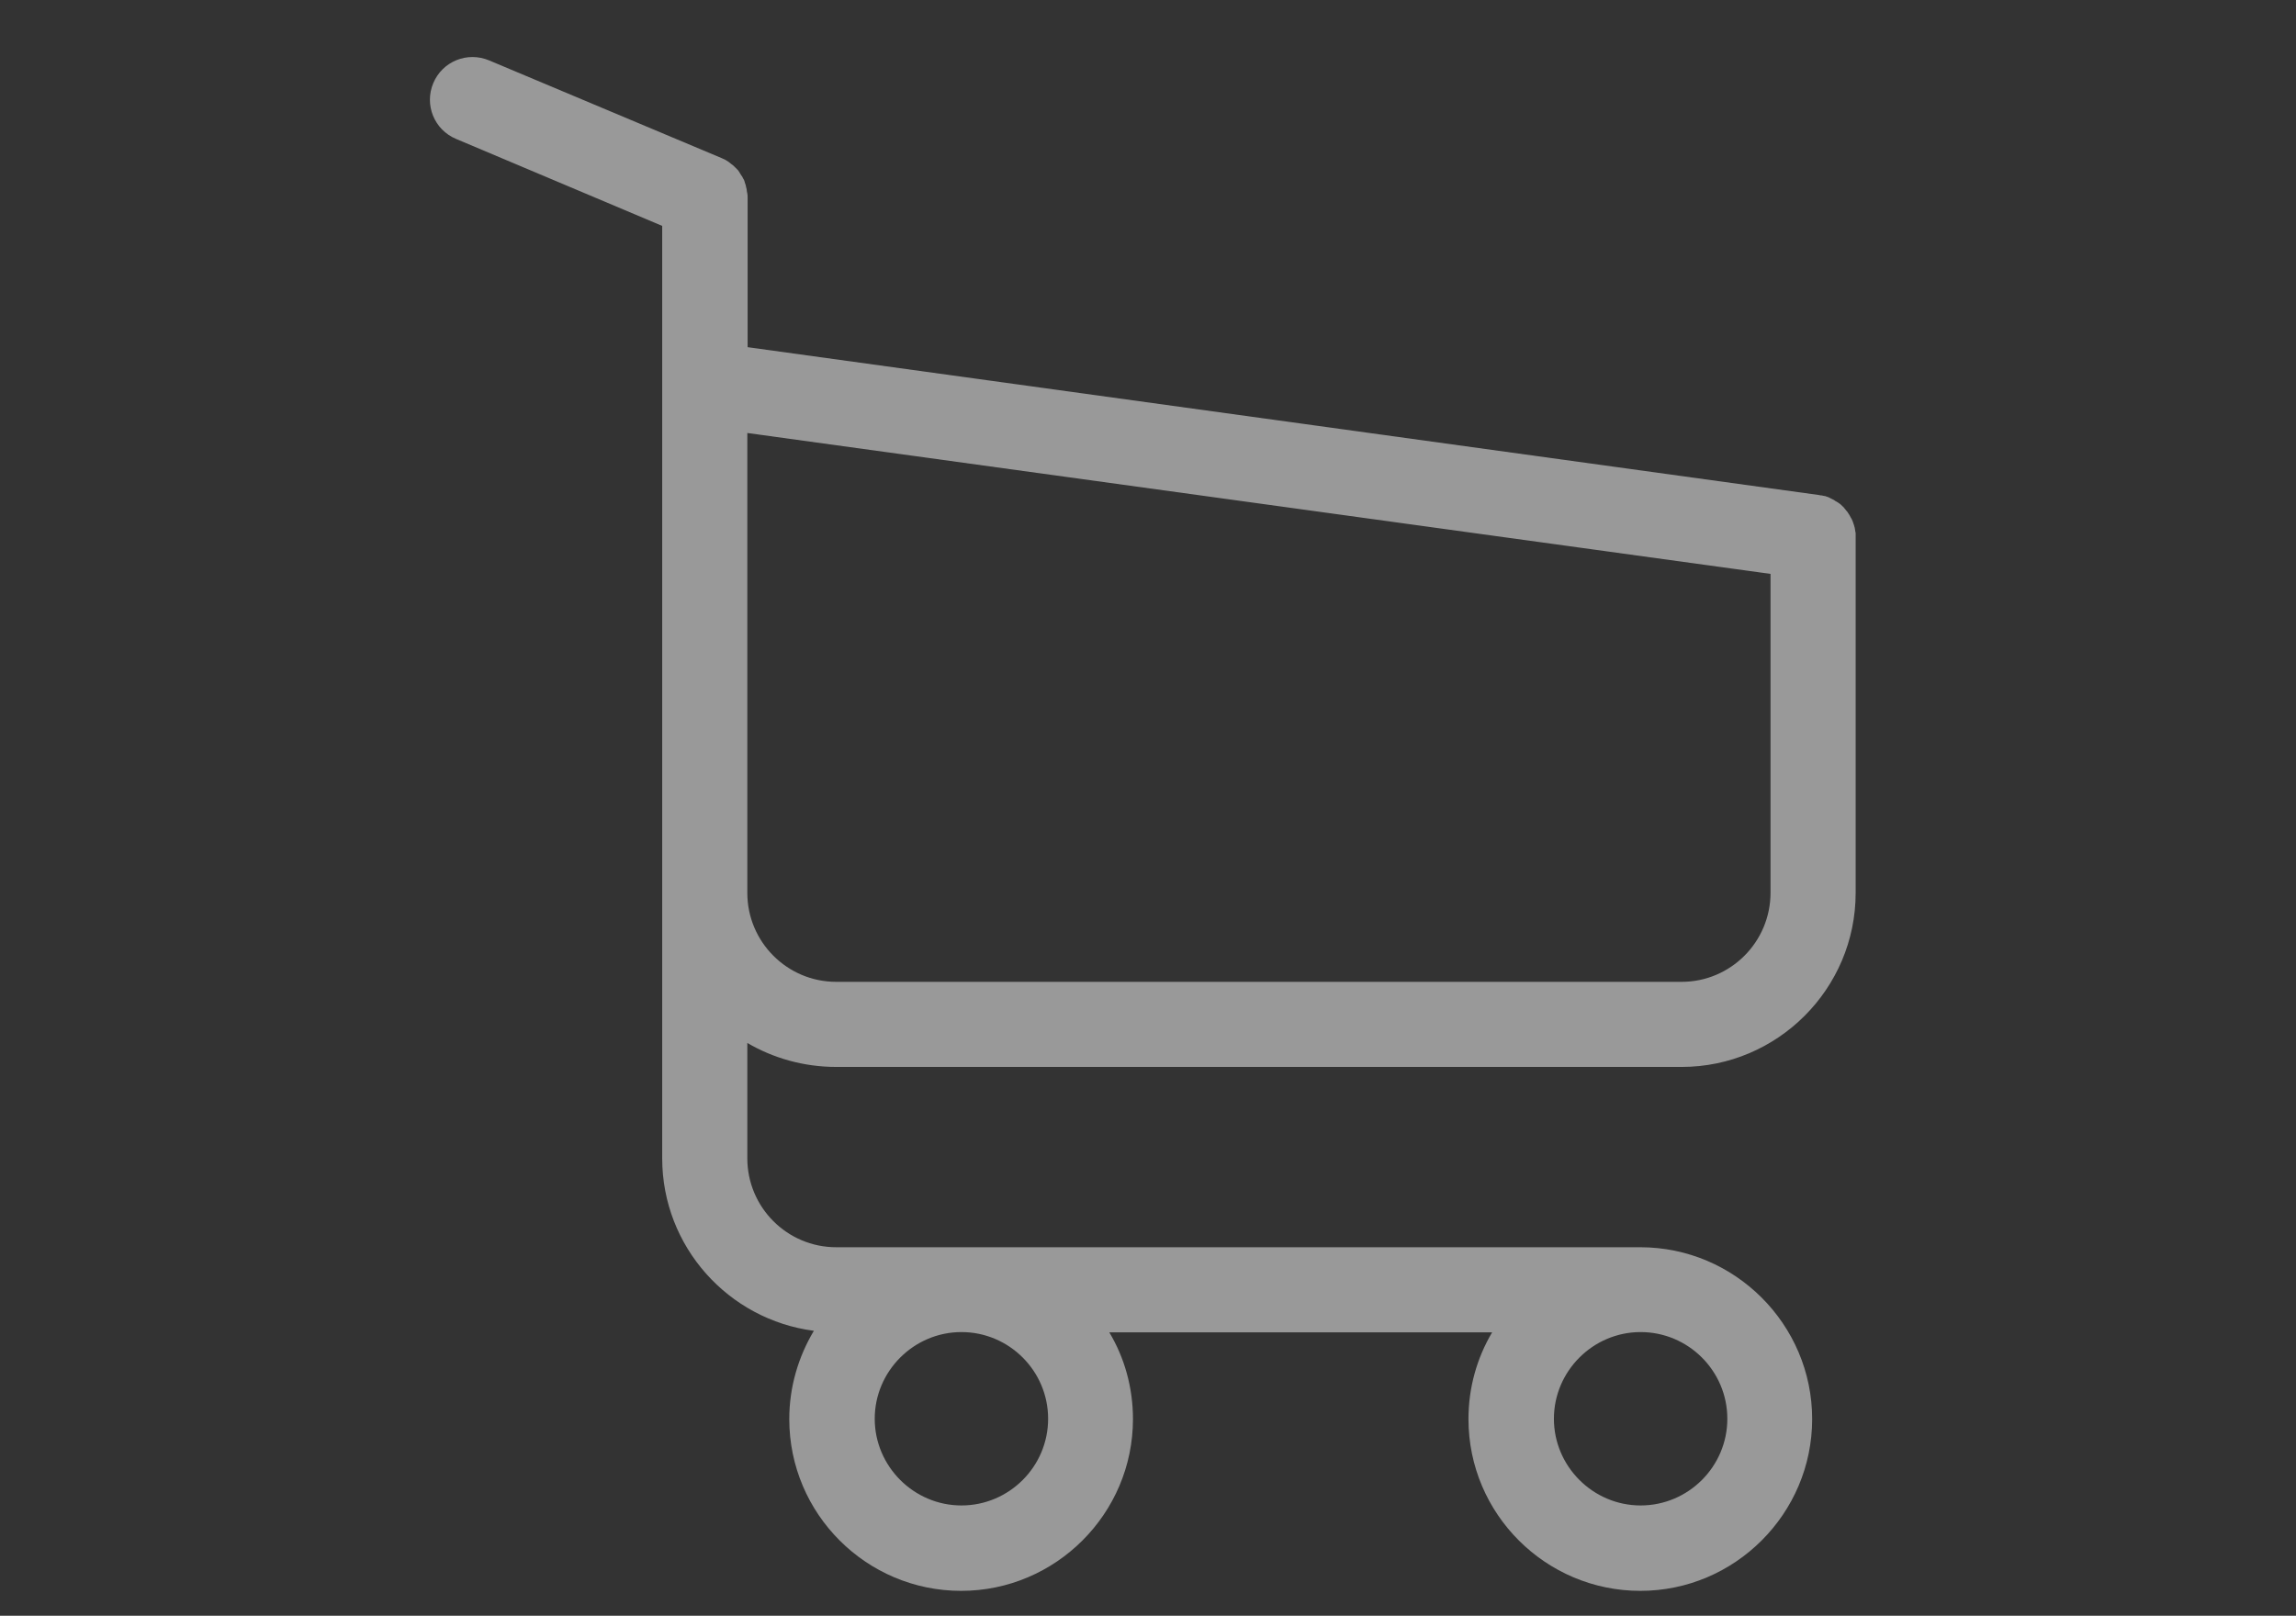 <?xml version="1.0" encoding="utf-8"?>
<!-- Generator: Adobe Illustrator 16.0.0, SVG Export Plug-In . SVG Version: 6.00 Build 0)  -->
<!DOCTYPE svg PUBLIC "-//W3C//DTD SVG 1.1//EN" "http://www.w3.org/Graphics/SVG/1.1/DTD/svg11.dtd">
<svg version="1.1" id="Layer_1" xmlns="http://www.w3.org/2000/svg" xmlns:xlink="http://www.w3.org/1999/xlink" x="0px" y="0px"
	 width="143.667px" height="101.126px" viewBox="0 0 143.667 101.126" enable-background="new 0 0 143.667 101.126"
	 xml:space="preserve">
<rect x="0" y="0" width="143.667" height="101.126" fill="#333333" stroke="none"/>
<g display="none" opacity="0.75">
	<g display="inline">
		<path fill="#FFFFFF" d="M39.648,86.654c5.65,0,10.247-4.598,10.247-10.248c0-5.648-4.597-10.246-10.247-10.246
			s-10.247,4.598-10.247,10.246C29.401,82.057,33.998,86.654,39.648,86.654z M39.648,70.551c3.229,0,5.855,2.627,5.855,5.855
			s-2.627,5.855-5.855,5.855s-5.855-2.627-5.855-5.855S36.419,70.551,39.648,70.551z"/>
		<path fill="#FFFFFF" d="M103.364,66.16c-5.65,0-10.247,4.598-10.247,10.246c0,5.65,4.597,10.248,10.247,10.248
			s10.247-4.598,10.247-10.248C113.611,70.758,109.015,66.16,103.364,66.16z M103.364,82.262c-3.229,0-5.855-2.627-5.855-5.855
			s2.627-5.855,5.855-5.855s5.855,2.627,5.855,5.855S106.594,82.262,103.364,82.262z"/>
		<path fill="#FFFFFF" d="M42.962,15.54h6.961c1.213,0,2.196-0.983,2.196-2.195c0-1.213-0.983-2.196-2.196-2.196h-6.961
			c-3.052,0-7.914,2.101-10.006,4.323L15.364,34.164c-0.602,0.638-0.765,1.571-0.417,2.376c0.347,0.804,1.14,1.324,2.016,1.324
			h84.982c0.75,0,1.448-0.383,1.851-1.015c0.403-0.633,0.457-1.427,0.141-2.106l-9.033-19.43c-0.971-2.063-4.283-4.165-6.563-4.165
			H58.706c-1.213,0-2.195,0.983-2.195,2.196v20.128H22.045l14.108-14.991C37.396,17.162,41.149,15.54,42.962,15.54L42.962,15.54z
			 M60.902,15.54h27.433c0.645,0.03,2.295,1.078,2.59,1.634l7.578,16.299H60.901L60.902,15.54z"/>
		<path fill="#FFFFFF" d="M140.308,57.008c0-7.796-6.019-16.145-13.415-18.611c-0.005-0.002-10.27-3.423-10.27-3.423
			c-1.714-0.571-3.975-2.58-4.743-4.215l-9.029-19.187c-2.43-5.163-8.803-9.208-14.51-9.208H42.962
			c-5.457,0-12.662,3.113-16.402,7.087L6.313,30.965c-2.022,2.148-3.606,6.144-3.606,9.095v27.563c0,6.055,4.925,10.98,10.979,10.98
			h4.116c1.105,11.08,10.481,19.762,21.848,19.762s20.742-8.682,21.848-19.762h13.323c1.214,0,2.196-0.984,2.196-2.197
			s-0.982-2.194-2.196-2.194H61.496c-1.105-11.081-10.481-19.763-21.848-19.763s-20.742,8.682-21.848,19.763h-4.116
			c-3.633,0-6.588-2.956-6.588-6.589V40.06c0-1.843,1.15-4.743,2.414-6.085l20.247-21.513c2.91-3.093,8.957-5.706,13.204-5.706
			h45.379c4.006,0,8.83,3.063,10.536,6.687l9.028,19.187c1.295,2.751,4.445,5.55,7.329,6.511l8.343,2.781
			c-0.145,0.833-0.219,1.677-0.219,2.53c0,7.388,5.46,13.525,12.558,14.589v8.584c0,3.631-2.446,6.587-5.455,6.587h-5.249
			c-1.105-11.081-10.48-19.763-21.848-19.763c-12.107,0-21.957,9.85-21.957,21.959c0,12.107,9.85,21.957,21.957,21.957
			c11.367,0,20.742-8.682,21.848-19.762h5.249c5.429,0,9.847-4.926,9.847-10.979V57.008L140.308,57.008z M39.648,58.84
			c9.687,0,17.566,7.881,17.566,17.566c0,9.688-7.88,17.566-17.566,17.566s-17.565-7.879-17.565-17.566
			C22.083,66.721,29.962,58.84,39.648,58.84z M103.364,93.973c-9.686,0-17.566-7.879-17.566-17.566
			c0-9.686,7.881-17.566,17.566-17.566c9.687,0,17.566,7.881,17.566,17.566C120.931,86.094,113.051,93.973,103.364,93.973z
			 M127.75,44.452c0-0.284,0.012-0.566,0.034-0.848c3.853,2.233,6.964,6.55,7.865,10.912
			C131.121,53.406,127.75,49.316,127.75,44.452L127.75,44.452z"/>
	</g>
</g>
<g opacity="0.5">
	<g>
		<path fill="#FFFFFF" d="M52.326,66.777h52.896c5.998,0,10.891-4.893,10.891-10.891V33.631c0-0.02,0-0.059,0-0.078
			c0-0.06,0-0.1,0-0.158c0-0.04,0-0.08-0.02-0.119c0-0.039-0.02-0.099-0.02-0.138s-0.02-0.079-0.02-0.118
			c-0.02-0.04-0.02-0.079-0.039-0.139c-0.02-0.039-0.02-0.079-0.041-0.118c-0.02-0.039-0.02-0.079-0.039-0.118
			c-0.02-0.04-0.039-0.079-0.059-0.139c-0.02-0.039-0.039-0.078-0.059-0.099c-0.02-0.039-0.039-0.079-0.061-0.118
			c-0.02-0.039-0.039-0.059-0.059-0.099c-0.02-0.039-0.059-0.079-0.078-0.118c-0.02-0.04-0.041-0.06-0.08-0.099
			c-0.02-0.04-0.059-0.06-0.078-0.099c-0.02-0.04-0.059-0.06-0.08-0.099c-0.02-0.039-0.059-0.06-0.078-0.079
			c-0.039-0.039-0.059-0.06-0.1-0.099c-0.039-0.02-0.059-0.06-0.098-0.079s-0.078-0.059-0.117-0.079
			c-0.041-0.02-0.061-0.039-0.1-0.059s-0.078-0.04-0.119-0.079c-0.039-0.02-0.078-0.039-0.117-0.059
			c-0.039-0.021-0.078-0.04-0.119-0.06c-0.039-0.021-0.078-0.04-0.119-0.06c-0.039-0.02-0.078-0.02-0.117-0.04
			c-0.039-0.02-0.1-0.039-0.139-0.039s-0.078-0.02-0.098-0.02c-0.061-0.02-0.1-0.02-0.158-0.02c-0.02,0-0.039-0.02-0.08-0.02
			l-67.041-9.254v-9.352c0-0.099,0-0.197-0.021-0.276c0-0.02,0-0.04-0.02-0.079c0-0.06-0.02-0.118-0.02-0.178
			c-0.02-0.059-0.02-0.099-0.039-0.157c0-0.04-0.02-0.06-0.02-0.099c-0.02-0.06-0.039-0.119-0.059-0.178
			c0-0.02-0.02-0.06-0.02-0.079c-0.021-0.06-0.039-0.099-0.08-0.158c-0.02-0.02-0.02-0.059-0.039-0.079
			c-0.02-0.039-0.039-0.078-0.078-0.118c-0.02-0.039-0.041-0.059-0.061-0.099c-0.02-0.039-0.039-0.059-0.059-0.099
			c-0.02-0.039-0.059-0.079-0.08-0.118c-0.02-0.02-0.039-0.039-0.059-0.06c-0.039-0.039-0.078-0.078-0.117-0.118
			c-0.021-0.02-0.039-0.039-0.061-0.059c-0.039-0.04-0.078-0.079-0.137-0.119c-0.02-0.02-0.061-0.039-0.08-0.059
			c-0.039-0.04-0.08-0.06-0.119-0.099c-0.059-0.04-0.117-0.079-0.156-0.099c-0.02-0.02-0.039-0.02-0.061-0.039
			c-0.078-0.04-0.176-0.079-0.256-0.119L30.604,3.78c-1.361-0.572-2.92,0.06-3.492,1.421s0.059,2.92,1.422,3.492l12.902,5.445
			v12.074v1.914v14.68v13.12V72.5c0,5.523,4.143,10.102,9.49,10.791c-0.967,1.619-1.539,3.512-1.539,5.525
			c0,5.938,4.834,10.752,10.752,10.752c5.92,0,10.754-4.834,10.754-10.752c0-1.973-0.533-3.848-1.48-5.426h23.953
			c-0.947,1.598-1.48,3.453-1.48,5.426c0,5.938,4.834,10.752,10.754,10.752c5.918,0,10.752-4.834,10.752-10.752
			c0-5.92-4.834-10.754-10.752-10.754H52.326c-3.078,0-5.564-2.504-5.564-5.563v-7.223C48.381,66.225,50.295,66.777,52.326,66.777z
			 M65.584,88.797c0,2.998-2.445,5.426-5.424,5.426c-2.98,0-5.426-2.447-5.426-5.426c0-2.98,2.445-5.426,5.426-5.426
			C63.139,83.371,65.584,85.797,65.584,88.797z M108.084,88.797c0,2.998-2.447,5.426-5.426,5.426c-2.98,0-5.426-2.447-5.426-5.426
			c0-2.98,2.445-5.426,5.426-5.426C105.637,83.371,108.084,85.797,108.084,88.797z M105.223,61.451H52.326
			c-3.078,0-5.564-2.506-5.564-5.564V42.766V28.087V27.1l64.025,8.819v19.948C110.787,58.965,108.281,61.451,105.223,61.451z"/>
	</g>
</g>
<g display="none">
	<g display="inline">
		<g>
			<g>
				<path fill="#FFFFFF" d="M114.94,95.165h-4.113V35.453c0-2.779-2.262-5.04-5.041-5.04h-9.191c-2.779,0-5.041,2.261-5.041,5.04
					v59.712H81.112V62.508c0-2.779-2.262-5.041-5.041-5.041H66.88c-2.779,0-5.041,2.262-5.041,5.041v32.657H51.397V78.252
					c0-2.779-2.262-5.04-5.041-5.04h-9.191c-2.779,0-5.041,2.261-5.041,5.04v16.913H27.79c-1.035,0-1.875,0.84-1.875,1.875
					c0,1.036,0.84,1.875,1.875,1.875h87.15c1.035,0,1.875-0.839,1.875-1.875C116.815,96.005,115.976,95.165,114.94,95.165z
					 M47.647,95.165H35.874V78.252c0-0.712,0.578-1.29,1.291-1.29h9.191c0.711,0,1.291,0.578,1.291,1.29V95.165L47.647,95.165z
					 M77.362,95.165H65.589V62.508c0-0.712,0.58-1.291,1.291-1.291h9.191c0.711,0,1.291,0.579,1.291,1.291V95.165z M107.077,95.165
					H95.304V35.453c0-0.711,0.58-1.29,1.291-1.29h9.191c0.713,0,1.291,0.579,1.291,1.29V95.165L107.077,95.165z"/>
			</g>
		</g>
		<g>
			<g>
				<path fill="#FFFFFF" d="M110.823,4.887c0.025-0.512-0.154-1.032-0.545-1.422c-0.391-0.392-0.912-0.571-1.422-0.545
					c-0.031-0.001-0.061-0.005-0.092-0.005H97.421c-1.035,0-1.875,0.84-1.875,1.875c0,1.036,0.84,1.875,1.875,1.875h7.004
					L85.89,25.201l-6.99-6.99c-0.352-0.352-0.828-0.549-1.326-0.549c-0.496,0-0.973,0.197-1.324,0.549L42.542,51.918
					c-0.732,0.732-0.732,1.92,0,2.652c0.365,0.365,0.846,0.548,1.324,0.548c0.48,0,0.961-0.183,1.326-0.549l32.381-32.381
					l6.99,6.991c0.732,0.732,1.92,0.732,2.652,0l19.861-19.862v6.339c0,1.036,0.84,1.875,1.875,1.875s1.875-0.839,1.875-1.875V4.978
					C110.827,4.947,110.823,4.918,110.823,4.887z"/>
			</g>
		</g>
		<g>
			<g>
				<circle fill="#FFFFFF" cx="37.548" cy="59.786" r="1.875"/>
			</g>
		</g>
	</g>
</g>
<g display="none">
	<g display="inline">
		<g>
			<path fill="#FFFFFF" d="M123.305,45.544l-3.106-12.43c0.849-0.18,1.486-0.934,1.486-1.837v-2.004
				c0-4.352-3.539-7.892-7.892-7.892H99.639v-4.134c0-2.142-1.741-3.883-3.884-3.883H23.605c-2.143,0-3.884,1.741-3.884,3.883
				v34.071c0,1.038,0.842,1.878,1.88,1.878c1.037,0,1.88-0.841,1.88-1.878V17.248c0-0.069,0.055-0.125,0.124-0.125h72.149
				c0.07,0,0.127,0.056,0.127,0.125v34.072c0,1.038,0.84,1.88,1.877,1.88c1.039,0,1.88-0.842,1.88-1.88v-2.13h22.165
				c0,0,0.004,0,0.005,0h0.005c2.728,0.001,5.043,1.792,5.839,4.257h-5.842c-1.038,0-1.88,0.843-1.88,1.88v4.009
				c0,3.247,2.641,5.887,5.888,5.887h2.128v8.268h-4.912c-1.612-4.66-6.043-8.018-11.245-8.018s-9.633,3.357-11.245,8.018h-0.905
				V59.335c0-1.037-0.841-1.878-1.88-1.878c-1.037,0-1.878,0.841-1.878,1.878V73.49H56.897c-1.614-4.66-6.044-8.018-11.247-8.018
				c-5.2,0-9.632,3.357-11.245,8.018h-10.8c-0.069,0-0.124-0.057-0.124-0.125V69.23h8.141c1.038,0,1.879-0.842,1.879-1.879
				s-0.841-1.879-1.879-1.879H13.583c-1.037,0-1.877,0.842-1.877,1.879s0.84,1.879,1.877,1.879h6.139v4.135
				c0,2.141,1.742,3.883,3.884,3.883h10.149c-0.001,0.042-0.004,0.082-0.004,0.125c0,6.561,5.34,11.9,11.899,11.9
				c6.563,0,11.9-5.34,11.9-11.9c0-0.043-0.003-0.083-0.003-0.125h42.344c0,0.042-0.003,0.082-0.003,0.125
				c0,6.561,5.339,11.9,11.9,11.9s11.899-5.34,11.899-11.9c0-0.043-0.003-0.083-0.003-0.125h6.141c1.037,0,1.88-0.842,1.88-1.879
				V55.327C131.706,50.379,128.055,46.268,123.305,45.544z M99.639,25.14h14.154c2.28,0,4.134,1.854,4.134,4.133v0.125H99.639V25.14
				z M99.639,45.432V33.156h16.696l3.068,12.276H99.639z M45.65,85.516c-4.488,0-8.141-3.652-8.141-8.142
				c0-4.491,3.652-8.143,8.141-8.143c4.491,0,8.143,3.651,8.143,8.143C53.793,81.863,50.142,85.516,45.65,85.516z M111.789,85.516
				c-4.488,0-8.142-3.652-8.142-8.142c0-4.491,3.653-8.143,8.142-8.143c4.49,0,8.142,3.651,8.142,8.143
				C119.931,81.863,116.279,85.516,111.789,85.516z M127.948,61.465h-2.13c-1.174,0-2.13-0.955-2.13-2.13v-2.13h4.26V61.465
				L127.948,61.465z"/>
		</g>
	</g>
	<g display="inline">
		<g>
			<path fill="#FFFFFF" d="M45.65,73.49c-2.141,0-3.881,1.742-3.881,3.884c0,2.141,1.74,3.882,3.881,3.882
				c2.143,0,3.884-1.741,3.884-3.882C49.534,75.232,47.793,73.49,45.65,73.49z"/>
		</g>
	</g>
	<g display="inline">
		<g>
			<path fill="#FFFFFF" d="M111.789,73.49c-2.14,0-3.883,1.742-3.883,3.884c0,2.141,1.743,3.882,3.883,3.882
				c2.142,0,3.884-1.741,3.884-3.882C115.673,75.232,113.931,73.49,111.789,73.49z"/>
		</g>
	</g>
	<g display="inline">
		<g>
			<path fill="#FFFFFF" d="M89.743,65.475H61.685c-1.037,0-1.88,0.84-1.88,1.877c0,1.039,0.843,1.88,1.88,1.88h28.059
				c1.037,0,1.879-0.841,1.879-1.88C91.622,66.314,90.78,65.475,89.743,65.475z"/>
		</g>
	</g>
	<g display="inline">
		<g>
			<path fill="#FFFFFF" d="M41.643,57.457h-24.05c-1.037,0-1.879,0.841-1.879,1.879s0.842,1.879,1.879,1.879h24.05
				c1.038,0,1.879-0.841,1.879-1.879S42.681,57.457,41.643,57.457z"/>
		</g>
	</g>
	<g display="inline">
		<g>
			<path fill="#FFFFFF" d="M77.043,31.953c-0.733-0.734-1.925-0.734-2.658,0L57.677,48.662l-8.693-8.692
				c-0.733-0.733-1.922-0.733-2.656,0c-0.734,0.734-0.734,1.924,0,2.657l10.021,10.02c0.368,0.367,0.849,0.551,1.329,0.551
				s0.962-0.184,1.328-0.551L77.043,34.61C77.776,33.875,77.776,32.686,77.043,31.953z"/>
		</g>
	</g>
</g>
<g display="none">
	<g display="inline">
		<path fill="#FFFFFF" d="M26.869,36.515c0-4.48,3.521-8,8-8h2.08l4.48,11.84c0.16,0.48,0.8,0.96,1.439,0.96
			c0.641,0,1.281-0.48,1.761-0.96l4.479-11.84h1.76c4.48,0,8,3.52,8,8v22.4h3.201v-22.4c0-6.24-4.961-11.2-11.201-11.2h-16
			c-6.239,0-11.199,4.96-11.199,11.2v22.4h3.199V36.515L26.869,36.515z M43.029,35.235l-2.56-6.72h5.12L43.029,35.235z"/>
		<rect x="41.27" y="44.515" fill="#FFFFFF" width="3.2" height="3.2"/>
		<rect x="41.27" y="50.915" fill="#FFFFFF" width="3.2" height="3.2"/>
		<path fill="#FFFFFF" d="M41.27,23.715h3.2c4.479,0,8-3.521,8-8v-4.8c0-4.48-3.521-8-8-8h-3.2c-4.48,0-8,3.52-8,8v4.8
			C33.27,20.195,36.789,23.715,41.27,23.715z M36.47,10.915c0-2.72,2.08-4.8,4.8-4.8h3.2c2.72,0,4.8,2.08,4.8,4.8v4.8
			c0,2.72-2.08,4.8-4.8,4.8h-3.2c-2.72,0-4.8-2.08-4.8-4.8V10.915z"/>
		<path fill="#FFFFFF" d="M108.469,25.315H92.471c-6.24,0-11.201,4.96-11.201,11.2v22.4h3.199v-22.4c0-4.48,3.521-8,8.002-8h2.078
			l4.48,11.84c0.16,0.48,0.801,0.96,1.439,0.96c0.641,0,1.281-0.48,1.762-0.96l4.479-11.84h1.76c4.48,0,8.002,3.52,8.002,8v22.4
			h3.199v-22.4C119.67,30.275,114.709,25.315,108.469,25.315z M100.629,35.235l-2.559-6.72h5.119L100.629,35.235z"/>
		<rect x="98.869" y="44.515" fill="#FFFFFF" width="3.201" height="3.2"/>
		<rect x="98.869" y="50.915" fill="#FFFFFF" width="3.201" height="3.2"/>
		<path fill="#FFFFFF" d="M98.869,23.715h3.201c4.479,0,8-3.521,8-8v-4.8c0-4.48-3.521-8-8-8h-3.201c-4.479,0-8,3.52-8,8v4.8
			C90.869,20.195,94.391,23.715,98.869,23.715z M94.07,10.915c0-2.72,2.08-4.8,4.799-4.8h3.201c2.719,0,4.799,2.08,4.799,4.8v4.8
			c0,2.72-2.08,4.8-4.799,4.8h-3.201c-2.719,0-4.799-2.08-4.799-4.8V10.915z"/>
		<path fill="#FFFFFF" d="M70.229,40.355c0.16,0.48,0.8,0.96,1.44,0.96s1.279-0.48,1.76-0.96l4.48-11.84h3.359v-3.2H62.07v3.2h3.68
			L70.229,40.355z M71.83,35.235l-2.561-6.72h5.121L71.83,35.235z"/>
		<rect x="70.07" y="44.515" fill="#FFFFFF" width="3.199" height="3.2"/>
		<rect x="70.07" y="50.915" fill="#FFFFFF" width="3.199" height="3.2"/>
		<path fill="#FFFFFF" d="M70.07,23.715h3.199c4.48,0,8-3.521,8-8v-4.8c0-4.48-3.52-8-8-8H70.07c-4.48,0-8,3.52-8,8v4.8
			C62.07,20.195,65.59,23.715,70.07,23.715z M65.27,10.915c0-2.72,2.08-4.8,4.801-4.8h3.199c2.721,0,4.801,2.08,4.801,4.8v4.8
			c0,2.72-2.08,4.8-4.801,4.8H70.07c-2.721,0-4.801-2.08-4.801-4.8V10.915z"/>
		<path fill="#FFFFFF" d="M118.07,90.915h-6.4v-52.8h-3.201v52.8h-6.398v-30.4h-3.201v30.4h-6.398v-52.8H89.27v52.8h-6.4v-24H79.67
			v24h-6.4v-30.4H70.07v30.4h-6.4v-24h-3.2v24H54.07v-52.8h-3.201v52.8H44.47v-30.4h-3.2v30.4h-6.4v-52.8H31.67v52.8h-6.4
			c-0.96,0-1.6,0.641-1.6,1.6v6.4h3.199v-4.8h6.4h9.6h9.601h9.601h9.6h9.6h9.6h9.6h9.602h6.4v4.8h3.199v-6.4
			C119.67,91.556,119.029,90.915,118.07,90.915z"/>
	</g>
</g>
<g display="none">
	<g display="inline">
		<g>
			<path fill="#FFFFFF" d="M83.041,65.492c-0.293-0.088-0.604-0.107-0.904-0.063c-0.035-0.002-0.07-0.004-0.105-0.005
				c2.721-2.657,4.414-6.364,4.414-10.458V34.089c0-1.157-0.938-2.096-2.096-2.096H68.823c-6.418,0-11.64,5.221-11.64,11.639v11.333
				c0,4.096,1.694,7.801,4.415,10.46c-0.035,0.001-0.07,0.003-0.104,0.005c-0.303-0.045-0.612-0.025-0.905,0.063
				C49.752,66.465,41.23,75.594,41.23,86.68v10.292c0,1.157,0.939,2.097,2.096,2.097h56.978c1.157,0,2.096-0.939,2.096-2.097V86.68
				C102.398,75.596,93.877,66.465,83.041,65.492z M61.376,46.568v-2.936l0,0c0-4.106,3.341-7.447,7.446-7.447h13.432v5.609
				c0,2.834-2.308,5.14-5.142,5.14H61.376V46.568L61.376,46.568z M61.376,54.967v-3.839h15.736c1.898,0,3.665-0.571,5.142-1.549
				v5.386c0,5.757-4.684,10.439-10.439,10.439S61.376,60.722,61.376,54.967z M77.381,69.597l-5.566,5.567l-5.566-5.567H77.381z
				 M98.207,94.875H45.423v-6.031h17.104c1.157,0,2.096-0.939,2.096-2.096c0-1.158-0.938-2.097-2.096-2.097h-16.98
				c0.927-7.79,7.115-13.986,14.9-14.927l9.885,9.885c0.41,0.409,0.945,0.615,1.482,0.615c0.536,0,1.073-0.206,1.482-0.615
				l9.885-9.885c8.451,1.021,15.025,8.232,15.025,16.955V94.875z"/>
		</g>
	</g>
	<g display="inline">
		<g>
			<path fill="#FFFFFF" d="M73.296,85.266c-0.39-0.391-0.931-0.614-1.481-0.614s-1.092,0.224-1.482,0.614
				c-0.389,0.389-0.613,0.93-0.613,1.482c0,0.551,0.224,1.092,0.613,1.48c0.391,0.391,0.932,0.615,1.482,0.615
				s1.092-0.225,1.481-0.615c0.39-0.389,0.614-0.93,0.614-1.48C73.91,86.195,73.686,85.654,73.296,85.266z"/>
		</g>
	</g>
	<g display="inline">
		<g>
			<path fill="#FFFFFF" d="M71.841,3.068c-4.391,0-7.965,3.573-7.965,7.965c0,3.667,2.491,6.761,5.868,7.684v5.119
				c0,1.157,0.939,2.096,2.097,2.096s2.096-0.938,2.096-2.096v-5.119c3.379-0.923,5.869-4.017,5.869-7.684
				C79.806,6.641,76.232,3.068,71.841,3.068z M71.841,14.806c-2.08,0-3.772-1.693-3.772-3.773s1.692-3.772,3.772-3.772
				c2.081,0,3.772,1.692,3.772,3.772S73.922,14.806,71.841,14.806z"/>
		</g>
	</g>
	<g display="inline">
		<g>
			<path fill="#FFFFFF" d="M113.922,19.417c-1.506-1.504-3.506-2.333-5.634-2.333c-2.126,0-4.126,0.828-5.632,2.333
				c-2.592,2.593-3.019,6.542-1.283,9.583l-3.619,3.62c-0.818,0.819-0.818,2.146,0,2.964c0.41,0.409,0.946,0.614,1.482,0.614
				c0.537,0,1.072-0.205,1.482-0.614l3.617-3.618c1.191,0.683,2.544,1.049,3.952,1.049c2.128,0,4.128-0.829,5.632-2.333
				c1.506-1.505,2.334-3.505,2.334-5.632S115.426,20.922,113.922,19.417z M110.957,27.718c-1.471,1.471-3.865,1.471-5.336,0
				c-1.472-1.471-1.472-3.865,0-5.335c0.736-0.736,1.702-1.104,2.668-1.104c0.967,0,1.933,0.367,2.668,1.104
				c0.713,0.712,1.105,1.66,1.105,2.667C112.063,26.058,111.67,27.005,110.957,27.718z"/>
		</g>
	</g>
	<g display="inline">
		<g>
			<path fill="#FFFFFF" d="M117.509,53.549c-3.666,0-6.761,2.49-7.684,5.868h-5.118c-1.158,0-2.097,0.938-2.097,2.097
				c0,1.156,0.938,2.096,2.097,2.096h5.118c0.923,3.377,4.018,5.869,7.684,5.869c4.392,0,7.965-3.574,7.965-7.965
				C125.474,57.121,121.9,53.549,117.509,53.549z M117.509,65.286c-2.081,0-3.772-1.692-3.772-3.772s1.691-3.773,3.772-3.773
				s3.772,1.693,3.772,3.773S119.59,65.286,117.509,65.286z"/>
		</g>
	</g>
	<g display="inline">
		<g>
			<path fill="#FFFFFF" d="M98.239,60.031c-0.39-0.391-0.931-0.615-1.481-0.615s-1.092,0.225-1.482,0.615
				c-0.389,0.389-0.613,0.93-0.613,1.481c0,0.554,0.224,1.091,0.613,1.481c0.391,0.393,0.932,0.615,1.482,0.615
				s1.092-0.223,1.481-0.615c0.39-0.391,0.614-0.93,0.614-1.481S98.629,60.422,98.239,60.031z"/>
		</g>
	</g>
	<g display="inline">
		<g>
			<path fill="#FFFFFF" d="M38.923,59.363h-5.119c-0.924-3.377-4.018-5.869-7.684-5.869c-4.392,0-7.965,3.574-7.965,7.965
				c0,4.393,3.573,7.966,7.965,7.966c3.666,0,6.76-2.491,7.684-5.869h5.119c1.157,0,2.096-0.938,2.096-2.097
				C41.019,60.303,40.081,59.363,38.923,59.363z M26.12,65.232c-2.081,0-3.772-1.691-3.772-3.773c0-2.08,1.691-3.771,3.772-3.771
				s3.772,1.691,3.772,3.771C29.893,63.541,28.201,65.232,26.12,65.232z"/>
		</g>
	</g>
	<g display="inline">
		<g>
			<path fill="#FFFFFF" d="M45.748,32.418L42.13,28.8c0.683-1.191,1.048-2.543,1.048-3.953c0-2.127-0.828-4.128-2.333-5.632
				c-1.504-1.505-3.504-2.333-5.632-2.333s-4.128,0.828-5.632,2.333c-3.104,3.105-3.104,8.159,0,11.265
				c1.504,1.504,3.504,2.333,5.632,2.333c1.409,0,2.762-0.366,3.953-1.049l3.618,3.618c0.409,0.409,0.945,0.614,1.482,0.614
				c0.536,0,1.072-0.205,1.481-0.614C46.566,34.564,46.566,33.237,45.748,32.418z M37.882,27.515
				C37.882,27.515,37.882,27.515,37.882,27.515c-1.472,1.472-3.865,1.472-5.336,0.001c-1.472-1.472-1.472-3.865,0-5.336
				c0.735-0.735,1.701-1.103,2.667-1.103c0.967,0,1.933,0.368,2.668,1.103c0.713,0.713,1.106,1.661,1.106,2.668
				S38.594,26.802,37.882,27.515z"/>
		</g>
	</g>
</g>
<g display="none">
	<g display="inline">
		<g>
			<path fill="#FFFFFF" d="M60.331,9.076H46.833c-1.035,0-1.874,0.839-1.874,1.874c0,1.036,0.839,1.875,1.874,1.875h13.498
				c1.035,0,1.875-0.839,1.875-1.875C62.206,9.915,61.366,9.076,60.331,9.076z"/>
		</g>
	</g>
	<g display="inline">
		<g>
			<path fill="#FFFFFF" d="M54.907,88.689c-0.348-0.348-0.832-0.549-1.324-0.549c-0.494,0-0.977,0.201-1.326,0.549
				c-0.349,0.35-0.549,0.834-0.549,1.326c0,0.494,0.2,0.977,0.549,1.326c0.35,0.348,0.832,0.549,1.326,0.549
				c0.492,0,0.977-0.201,1.324-0.549c0.35-0.35,0.55-0.832,0.55-1.326S55.257,89.039,54.907,88.689z"/>
		</g>
	</g>
	<g display="inline">
		<g>
			<path fill="#FFFFFF" d="M107.144,62.668l-6.896-11.947c2.828-2.62,3.582-6.944,1.576-10.421
				c-1.129-1.955-2.951-3.353-5.131-3.937c-1.563-0.419-3.176-0.381-4.684,0.088l-6.896-11.943c-0.311-0.539-0.869-0.89-1.49-0.933
				c-0.623-0.045-1.225,0.224-1.609,0.714l-21.47,27.418l-9.011,5.203c-5.141,2.969-6.908,9.566-3.94,14.707
				c1.438,2.492,3.76,4.273,6.538,5.018c0.928,0.248,1.869,0.371,2.804,0.371c1.866,0,3.707-0.488,5.366-1.447l1.073-0.619
				l3.743,6.482H26.962V18.824h53.24v0.563c0,1.035,0.84,1.874,1.875,1.874s1.875-0.839,1.875-1.874v-8.949
				c0-4.059-3.303-7.36-7.361-7.36H30.573c-4.059,0-7.36,3.302-7.36,7.36v81.262c0,4.059,3.302,7.359,7.36,7.359h46.02
				c4.057,0,7.359-3.301,7.359-7.359V68.564l21.832-3.104c0.617-0.088,1.15-0.477,1.422-1.035
				C107.479,63.865,107.456,63.207,107.144,62.668z M26.962,10.437c0-1.991,1.62-3.611,3.611-3.611h46.02
				c1.99,0,3.609,1.62,3.609,3.611v4.637h-53.24V10.437z M95.722,39.985c1.213,0.325,2.227,1.103,2.854,2.19
				c0.963,1.667,0.783,3.686-0.293,5.145l-4.311-7.466C94.552,39.788,95.142,39.83,95.722,39.985z M60.425,72.313
				c-1.623,0.936-3.515,1.186-5.324,0.699c-1.811-0.484-3.324-1.645-4.262-3.27c-1.935-3.35-0.782-7.65,2.568-9.586l7.702-4.447
				l7.017,12.156L60.425,72.313z M66.62,73.064l3.381-1.951l4.43,7.67l-3.382,1.951L66.62,73.064z M80.202,91.699
				c0,1.99-1.619,3.611-3.609,3.611h-46.02c-1.991,0-3.611-1.621-3.611-3.611V85.17h53.24V91.699L80.202,91.699z M80.202,81.422
				h-2.844l0.568-0.328c0.896-0.518,1.205-1.664,0.688-2.563l-4.914-8.51l6.502-0.926V81.422z M71.681,66.521l-7.629-13.213
				l13.635-17.412L93.571,63.41L71.681,66.521z M97.571,62.84L80.179,32.714l3.074-3.928l19.258,33.352L97.571,62.84z"/>
		</g>
	</g>
	<g display="inline">
		<g>
			<path fill="#FFFFFF" d="M118.962,30.469c-0.518-0.896-1.664-1.204-2.561-0.687l-9.193,5.308
				c-0.896,0.518-1.203,1.664-0.686,2.561c0.348,0.602,0.979,0.938,1.625,0.938c0.318,0,0.641-0.081,0.936-0.252l9.191-5.307
				C119.173,32.512,119.479,31.366,118.962,30.469z"/>
		</g>
	</g>
	<g display="inline">
		<g>
			<path fill="#FFFFFF" d="M101.993,22.239c-1-0.269-2.027,0.325-2.295,1.325l-1.34,5.001c-0.27,1.001,0.324,2.028,1.324,2.297
				c0.164,0.043,0.326,0.063,0.486,0.063c0.828,0,1.586-0.552,1.811-1.39l1.34-5.001C103.587,23.535,102.993,22.506,101.993,22.239z
				"/>
		</g>
	</g>
	<g display="inline">
		<g>
			<path fill="#FFFFFF" d="M116.312,46.762l-5.168-1.385c-1.002-0.269-2.029,0.325-2.297,1.325s0.326,2.028,1.326,2.296l5.168,1.386
				c0.162,0.043,0.326,0.064,0.486,0.064c0.828,0,1.586-0.553,1.811-1.391C117.905,48.058,117.312,47.03,116.312,46.762z"/>
		</g>
	</g>
	<g display="inline">
		<g>
			<path fill="#FFFFFF" d="M58.769,24.292H32.901c-1.035,0-1.875,0.84-1.875,1.875s0.84,1.874,1.875,1.874h25.867
				c1.035,0,1.875-0.839,1.875-1.874S59.804,24.292,58.769,24.292z"/>
		</g>
	</g>
	<g display="inline">
		<g>
			<path fill="#FFFFFF" d="M60.095,33.839c-0.349-0.351-0.832-0.549-1.325-0.549c-0.495,0-0.977,0.198-1.325,0.549
				c-0.352,0.349-0.549,0.833-0.549,1.325c0,0.493,0.198,0.978,0.549,1.326c0.349,0.349,0.83,0.549,1.325,0.549
				c0.493,0,0.977-0.2,1.325-0.549s0.549-0.833,0.549-1.326C60.644,34.672,60.444,34.188,60.095,33.839z"/>
		</g>
	</g>
	<g display="inline">
		<g>
			<path fill="#FFFFFF" d="M51.021,33.29H32.901c-1.035,0-1.875,0.84-1.875,1.875s0.84,1.875,1.875,1.875h18.119
				c1.035,0,1.875-0.84,1.875-1.875S52.056,33.29,51.021,33.29z"/>
		</g>
	</g>
	<g display="inline">
		<g>
			<path fill="#FFFFFF" d="M54.315,42.289H40.103c-1.035,0-1.875,0.839-1.875,1.874c0,1.036,0.839,1.875,1.875,1.875h14.213
				c1.035,0,1.875-0.839,1.875-1.875C56.19,43.127,55.351,42.289,54.315,42.289z"/>
		</g>
	</g>
	<g display="inline">
		<g>
			<path fill="#FFFFFF" d="M32.972,42.289h-0.086c-1.035,0-1.875,0.839-1.875,1.874c0,1.036,0.84,1.875,1.875,1.875h0.086
				c1.035,0,1.875-0.839,1.875-1.875C34.847,43.127,34.007,42.289,32.972,42.289z"/>
		</g>
	</g>
</g>
<g display="none">
	<g display="inline">
		<g>
			<path fill="#FFFFFF" d="M86.512,61.512H68.461V45.208c0-0.873-0.582-1.455-1.455-1.455s-1.456,0.582-1.456,1.455v25.475
				l-0.291-0.146l-9.462-17.322c-1.164-2.765-3.785-4.512-6.695-4.512h-19.36c-0.874,0-1.456,0.582-1.456,1.456v13.392
				c-2.91,0.582-4.949,3.201-4.949,6.258c0,7.279,0,12.955,0,20.672c0,0.873,0.583,1.455,1.457,1.455h3.639
				c0.291,3.93,3.639,7.133,7.86,7.133c4.075,0,7.424-3.203,7.86-7.133h5.095c0.437,4.076,3.784,7.133,7.86,7.133
				s7.424-3.203,7.86-7.133h2.038c0.873,0,1.455-0.729,1.455-1.455c0-14.557,0-11.355,0-26.057h18.051
				c0.873,0,1.455-0.582,1.455-1.455C87.967,62.094,87.385,61.512,86.512,61.512z M31.197,51.468h17.904v0.291
				c1.746,0,3.348,1.02,4.076,2.766c0,0,0,0.145,0.145,0.145l7.279,13.393l-0.146-0.145c-0.728-0.293-1.602-0.293-2.184,0.145
				c-0.728,0.438-1.019,1.164-1.019,1.893v3.348H45.754V66.17c0-1.602-1.311-2.91-2.912-2.91H31.197V51.468z M36.291,96.156
				c-2.766,0-4.949-2.184-4.949-4.949s2.184-4.949,4.949-4.949c2.767,0,4.949,2.184,4.949,4.949S38.912,96.156,36.291,96.156z
				 M57.107,96.156c-2.766,0-4.949-2.184-4.949-4.949s2.184-4.949,4.949-4.949s4.949,2.184,4.949,4.949S59.873,96.156,57.107,96.156
				z M65.551,89.023h-1.02c-1.02-3.348-3.93-5.676-7.569-5.676s-6.696,2.475-7.569,5.676h-5.677
				c-1.019-3.348-3.931-5.676-7.569-5.676s-6.696,2.475-7.569,5.676h-2.329v-7.568h39.303V89.023z M65.695,78.543H26.248v-8.588
				c0-2.039,1.602-3.639,3.493-3.639h12.955v8.588c0,0.873,0.583,1.455,1.456,1.455h14.41c0.874,0,1.456-0.582,1.456-1.455v-3.785
				l5.677,3.057V78.543L65.695,78.543z"/>
		</g>
	</g>
	<g display="inline">
		<g>
			<path fill="#FFFFFF" d="M118.826,35.02L72.246,3.287c-0.438-0.291-1.164-0.291-1.602,0L23.919,35.02
				c-0.583,0.291-0.728,1.019-0.583,1.601c0.146,0.582,0.729,1.02,1.457,1.02h0.873v8.297c0,0.873,0.582,1.455,1.455,1.455
				s1.456-0.582,1.456-1.455V37.64h85.593v58.516H68.752c-0.873,0-1.455,0.582-1.455,1.457c0,0.873,0.582,1.455,1.455,1.455h46.873
				c0.873,0,1.455-0.582,1.455-1.455V37.64h0.873c0.582,0,1.164-0.438,1.455-1.02C119.555,36.039,119.264,35.311,118.826,35.02z
				 M29.45,34.728l41.923-28.53l41.922,28.531L29.45,34.728L29.45,34.728z"/>
		</g>
	</g>
	<g display="inline">
		<g>
			<path fill="#FFFFFF" d="M88.113,74.613H72.975c-0.875,0-1.457,0.582-1.457,1.455v15.139c0,0.873,0.582,1.457,1.457,1.457h15.139
				c0.873,0,1.455-0.584,1.455-1.457V76.068C89.568,75.195,88.84,74.613,88.113,74.613z M86.656,89.752H74.43V77.523h12.227V89.752z
				"/>
		</g>
	</g>
	<g display="inline">
		<g>
			<path fill="#FFFFFF" d="M109.365,74.613H94.227c-0.873,0-1.455,0.582-1.455,1.455v15.139c0,0.873,0.582,1.457,1.455,1.457h15.139
				c0.873,0,1.455-0.584,1.455-1.457V76.068C110.82,75.195,110.238,74.613,109.365,74.613z M107.91,89.752H95.682V77.523h12.229
				V89.752z"/>
		</g>
	</g>
	<g display="inline">
		<g>
			<path fill="#FFFFFF" d="M109.365,53.361H94.227c-0.873,0-1.455,0.582-1.455,1.455v15.139c0,0.729,0.582,1.455,1.455,1.455h15.139
				c0.873,0,1.455-0.582,1.455-1.455V54.816C110.82,53.943,110.238,53.361,109.365,53.361z M107.91,68.5H95.682V56.271h12.229V68.5z
				"/>
		</g>
	</g>
	<g display="inline">
		<g>
			<path fill="#FFFFFF" d="M88.113,41.57H72.975c-0.875,0-1.457,0.582-1.457,1.456v15.138c0,0.873,0.582,1.457,1.457,1.457h15.139
				c0.873,0,1.455-0.584,1.455-1.457V43.026C89.568,42.152,88.986,41.57,88.113,41.57z M86.656,56.563H74.43V44.335h12.227V56.563z"
				/>
		</g>
	</g>
	<g display="inline">
		<g>
			<path fill="#FFFFFF" d="M71.664,13.476c-4.949,0-9.025,4.076-9.025,9.024c0,4.95,4.076,9.025,9.025,9.025
				s9.025-4.075,9.025-9.025C80.689,17.552,76.613,13.476,71.664,13.476z M71.664,28.615c-3.348,0-6.114-2.766-6.114-6.114
				c0-3.348,2.767-6.113,6.114-6.113s6.113,2.766,6.113,6.113C77.777,25.849,75.012,28.615,71.664,28.615z"/>
		</g>
	</g>
</g>
<g display="none">
	<g display="inline">
		<g>
			<path fill="#FFFFFF" d="M114.717,44.668h-32c-2.65,0-4.799,2.149-4.799,4.8v44.8c0,2.651,2.148,4.801,4.799,4.801h32
				c2.652,0,4.801-2.149,4.801-4.801v-44.8C119.518,46.817,117.369,44.668,114.717,44.668z M97.117,95.867h-14.4
				c-0.883,0-1.6-0.716-1.6-1.6V83.068h16V95.867z M97.117,79.867h-16V67.068h16V79.867z M116.318,94.268
				c0,0.884-0.717,1.6-1.602,1.6h-14.4V83.068h16.002V94.268z M116.318,79.867h-16.002V67.068h16.002V79.867z M116.318,63.867
				H81.117V49.468c0-0.883,0.717-1.6,1.6-1.6h32c0.885,0,1.602,0.716,1.602,1.6V63.867z"/>
		</g>
	</g>
	<g display="inline">
		<g>
			<path fill="#FFFFFF" d="M111.518,51.068h-25.6c-0.885,0-1.602,0.716-1.602,1.6v6.4c0,0.883,0.717,1.6,1.602,1.6h25.6
				c0.883,0,1.6-0.717,1.6-1.6v-6.4C113.117,51.784,112.4,51.068,111.518,51.068z M109.918,57.468h-22.4v-3.2h22.4V57.468z"/>
		</g>
	</g>
	<g display="inline">
		<g>
			<polygon fill="#FFFFFF" points="90.717,71.867 90.717,68.668 87.518,68.668 87.518,71.867 84.316,71.867 84.316,75.068 
				87.518,75.068 87.518,78.268 90.717,78.268 90.717,75.068 93.918,75.068 93.918,71.867 			"/>
		</g>
	</g>
	<g display="inline">
		<g>
			<rect x="103.518" y="71.867" fill="#FFFFFF" width="9.6" height="3.201"/>
		</g>
	</g>
	<g display="inline">
		<g>
			<polygon fill="#FFFFFF" points="93.643,87.398 91.379,85.137 89.117,87.398 86.855,85.137 84.592,87.398 86.855,89.662 
				84.592,91.924 86.855,94.186 89.117,91.924 91.379,94.186 93.643,91.924 91.379,89.662 			"/>
		</g>
	</g>
	<g display="inline">
		<g>
			<rect x="103.518" y="87.867" fill="#FFFFFF" width="9.6" height="3.201"/>
		</g>
	</g>
	<g display="inline">
		<g>
			<rect x="106.717" y="91.867" fill="#FFFFFF" width="3.201" height="1.601"/>
		</g>
	</g>
	<g display="inline">
		<g>
			<rect x="106.717" y="85.468" fill="#FFFFFF" width="3.201" height="1.601"/>
		</g>
	</g>
	<g display="inline">
		<g>
			<path fill="#FFFFFF" d="M87.518,3.068h-46.4v0.015c-0.422-0.005-0.83,0.158-1.131,0.454l-16,16
				c-0.297,0.301-0.46,0.708-0.455,1.131h-0.014v75.199c0,1.768,1.432,3.201,3.199,3.201h48v-3.201h-9.6v-4.799h3.2
				c0.884,0,1.601-0.717,1.601-1.601v-8c0-0.884-0.717-1.601-1.601-1.601h-3.2v-4.799h3.2c0.884,0,1.601-0.717,1.601-1.601v-8
				c0-0.884-0.717-1.601-1.601-1.601h-0.042c4.049-3.009,6.438-7.755,6.441-12.799c0.018-8.836-7.132-16.014-15.969-16.031
				c-8.836-0.018-16.014,7.132-16.031,15.968c-0.01,5.066,2.38,9.836,6.441,12.862H36.317c-0.884,0-1.601,0.717-1.601,1.601v6.399
				h-3.199c-0.884,0-1.6,0.717-1.6,1.601v8c0,0.884,0.716,1.601,1.6,1.601h3.199v4.799h-3.199c-0.884,0-1.6,0.717-1.6,1.601v6.399
				h-3.201V22.268h12.801c1.768,0,3.199-1.433,3.199-3.2v-12.8h44.801v35.2h3.199v-35.2C90.717,4.5,89.285,3.068,87.518,3.068z
				 M66.717,83.068v4.799H37.918v-4.799H66.717z M45.918,51.068c0-7.069,5.73-12.8,12.799-12.8c7.07,0,12.801,5.73,12.801,12.8
				c0,7.069-5.73,12.799-12.801,12.799C51.651,63.859,45.926,58.134,45.918,51.068z M37.918,67.068h28.799v4.799H37.918V67.068z
				 M33.117,79.867v-4.799h28.801v4.799H36.317H33.117z M33.117,91.068h28.801v4.799H33.117V91.068z M39.518,19.068H28.98
				L39.518,8.53V19.068z"/>
		</g>
	</g>
	<g display="inline">
		<g>
			<path fill="#FFFFFF" d="M58.717,46.268h4.801v-3.2h-3.2v-1.6h-3.2v1.895c-2.494,0.878-3.805,3.613-2.926,6.108
				c0.676,1.919,2.491,3.202,4.525,3.198c0.885,0,1.601,0.717,1.601,1.6c0,0.884-0.716,1.6-1.601,1.6h-4.799v3.201h3.199v1.6h3.2
				v-1.895c2.495-0.879,3.805-3.613,2.926-6.107c-0.677-1.919-2.491-3.202-4.526-3.198c-0.883,0-1.6-0.716-1.6-1.6
				C57.117,46.984,57.834,46.268,58.717,46.268z"/>
		</g>
	</g>
	<g display="inline">
		<g>
			<path fill="#FFFFFF" d="M113.117,11.068h-3.199c0-0.884-0.717-1.6-1.602-1.6h-1.6v-4.8c0-0.884-0.717-1.6-1.6-1.6h-6.4
				c-0.883,0-1.6,0.716-1.6,1.6v4.8h-1.6c-0.885,0-1.6,0.716-1.6,1.6v30.4h3.199v-28.8h9.6v28.8h3.201v-27.2h3.199v20.8h3.201v-20.8
				C116.318,12.5,114.885,11.068,113.117,11.068z M103.518,9.468h-3.201v-3.2h3.201V9.468z"/>
		</g>
	</g>
	<g display="inline">
		<g>
			<rect x="47.518" y="15.868" fill="#FFFFFF" width="27.199" height="3.2"/>
		</g>
	</g>
	<g display="inline">
		<g>
			<rect x="29.918" y="25.468" fill="#FFFFFF" width="54.398" height="3.2"/>
		</g>
	</g>
	<g display="inline">
		<g>
			<rect x="29.918" y="31.868" fill="#FFFFFF" width="19.199" height="3.2"/>
		</g>
	</g>
	<g display="inline">
		<g>
			<rect x="69.918" y="31.868" fill="#FFFFFF" width="14.398" height="3.2"/>
		</g>
	</g>
</g>
<g display="none">
	<path display="inline" fill="#FFFFFF" d="M122.507,3.068h-7.263c-0.939,0-1.702,0.762-1.702,1.702v25.531h-7.489V10.216
		c0-0.939-0.762-1.702-1.702-1.702H82.563H60.776H38.989c-0.94,0-1.702,0.763-1.702,1.702v20.085h-7.49V4.77
		c0-0.94-0.762-1.702-1.701-1.702h-7.263c-0.94,0-1.702,0.762-1.702,1.702v92.595c0,0.939,0.762,1.703,1.702,1.703h7.263
		c0.939,0,1.701-0.764,1.701-1.703v-5.561h83.745v5.561c0,0.939,0.763,1.703,1.702,1.703h7.263c0.939,0,1.702-0.764,1.702-1.703
		V4.77C124.209,3.83,123.446,3.068,122.507,3.068z M84.266,26.444h18.383v3.857H84.266V26.444z M102.648,23.04H84.266V11.918h7.489
		v1.929c0,0.94,0.762,1.703,1.702,1.703s1.702-0.763,1.702-1.703v-1.929h7.489V23.04z M80.861,30.301H62.479V11.918h7.489v1.929
		c0,0.94,0.763,1.703,1.702,1.703c0.94,0,1.702-0.763,1.702-1.703v-1.929h7.489V30.301z M40.691,11.918h7.489v1.929
		c0,0.94,0.762,1.703,1.702,1.703c0.939,0,1.702-0.763,1.702-1.703v-1.929h7.489v18.383H40.691V11.918z M113.542,33.706v25.646
		h-7.489V39.266c0-0.939-0.762-1.702-1.702-1.702H82.563H60.776H38.989c-0.94,0-1.702,0.763-1.702,1.702v20.085h-7.49V33.706
		H113.542z M62.479,59.352V40.968h7.489v1.929c0,0.94,0.763,1.702,1.702,1.702c0.94,0,1.702-0.762,1.702-1.702v-1.929h7.489v18.383
		H62.479z M40.691,59.352v-3.857h18.383v3.857H40.691z M49.883,44.599c0.939,0,1.702-0.762,1.702-1.702v-1.929h7.489V52.09H40.691
		V40.968h7.489v1.929C48.181,43.837,48.942,44.599,49.883,44.599z M84.266,40.968h7.489v1.929c0,0.94,0.762,1.702,1.702,1.702
		s1.702-0.762,1.702-1.702v-1.929h7.489v18.383H84.266V40.968z M26.394,95.664h-3.858V6.472h3.858V95.664z M49.883,73.648
		c0.939,0,1.702-0.762,1.702-1.701v-1.93h7.489V88.4H40.691V70.018h7.489v1.93C48.181,72.887,48.942,73.648,49.883,73.648z
		 M62.479,70.018h7.489v1.93c0,0.939,0.763,1.701,1.702,1.701c0.94,0,1.702-0.762,1.702-1.701v-1.93h7.489v11.121H62.479V70.018z
		 M62.479,84.543h18.383V88.4H62.479V84.543z M84.266,88.4V70.018h7.489v1.93c0,0.939,0.762,1.701,1.702,1.701
		s1.702-0.762,1.702-1.701v-1.93h7.489V88.4H84.266z M106.053,88.4V68.316c0-0.941-0.762-1.703-1.702-1.703H82.563H60.776H38.989
		c-0.94,0-1.702,0.762-1.702,1.703V88.4h-7.49V62.756h83.745V88.4H106.053z M120.805,95.664h-3.858V6.472h3.858V95.664z"/>
</g>
<g display="none">
	<g display="inline">
		<path fill="#FFFFFF" d="M95.092,75.641H49.535c-1.105,0-2.002-0.896-2.002-2.002s0.896-2.002,2.002-2.002h45.557
			c1.104,0,2.001,0.896,2.001,2.002S96.196,75.641,95.092,75.641z"/>
		<path fill="#FFFFFF" d="M38.694,86.48c-7.086,0-12.846-5.76-12.846-12.842c0-7.086,5.76-12.848,12.846-12.848
			c7.082,0,12.842,5.762,12.842,12.848C51.536,80.717,45.772,86.48,38.694,86.48z M38.694,64.795c-4.876,0-8.843,3.967-8.843,8.844
			c0,4.875,3.967,8.84,8.843,8.84s8.839-3.965,8.839-8.84C47.533,68.762,43.57,64.795,38.694,64.795z"/>
		<path fill="#FFFFFF" d="M105.932,86.48c-7.081,0-12.842-5.76-12.842-12.842c0-7.086,5.761-12.848,12.842-12.848
			c7.087,0,12.847,5.762,12.847,12.848C118.778,80.717,113.014,86.48,105.932,86.48z M105.932,64.795
			c-4.875,0-8.839,3.967-8.839,8.844c0,4.875,3.964,8.84,8.839,8.84c4.876,0,8.843-3.965,8.843-8.84
			C114.774,68.762,110.808,64.795,105.932,64.795z"/>
	</g>
	<path display="inline" fill="#FFFFFF" d="M95.107,75.641H49.539c-1.105,0-2.002-0.896-2.002-2.002s0.896-2.002,2.002-2.002h45.568
		c1.104,0,2.001,0.896,2.001,2.002S96.212,75.641,95.107,75.641z"/>
	<path display="inline" fill="#FFFFFF" d="M124.739,75.641h-7.975c-1.104,0-2.001-0.896-2.001-2.002s0.896-2.002,2.001-2.002h7.975
		c3.07,0,5.568-2.498,5.568-5.568v-7.73c0-2.85-1.161-5.637-3.187-7.651l-8.979-8.922c-0.168-0.17-0.305-0.365-0.408-0.58
		l-7.361-15.934c-1.485-3.215-4.732-5.289-8.268-5.289H19.659c-3.495,0-6.341,2.848-6.341,6.342v39.768
		c0,3.07,2.494,5.568,5.564,5.568h8.951c1.104,0,2.001,0.896,2.001,2.002s-0.896,2.002-2.001,2.002h-8.951
		c-5.277-0.004-9.568-4.295-9.568-9.576V26.304c0-5.705,4.64-10.344,10.345-10.344h82.445c5.093,0,9.765,2.986,11.906,7.609
		l7.21,15.609l8.727,8.67c2.774,2.754,4.367,6.583,4.367,10.489v7.73C134.312,71.35,130.016,75.641,124.739,75.641z"/>
	<path display="inline" fill="#FFFFFF" d="M95.376,48.123H37.718c-1.105,0-2.001-0.896-2.001-2.002s0.896-2.002,2.001-2.002h57.658
		c1.104,0,2.002,0.896,2.002,2.002S96.48,48.123,95.376,48.123z"/>
</g>
<g display="none">
	<path display="inline" fill="#FFFFFF" d="M118.013,41.22h-10.8v-6c0-3.4-2.6-6-6-6h-20v4h20c1.2,0,2,0.8,2,2v22h-22v4h46v12
		c0,1.199-0.8,2-2,2h-6.2c-1.2-5.4-6.399-8.801-11.8-7.801c-3.8,0.801-7,3.801-7.8,7.801h-18.2v4h18.2c1,5.4,6.399,9,11.8,7.799
		c4-0.799,7-3.799,7.8-7.799h6.2c3.4,0,6-2.6,6-6V54.42L118.013,41.22z M109.213,83.221c-3.4,0-6-2.6-6-6s2.6-6,6-6s6,2.6,6,6
		S112.613,83.221,109.213,83.221z M107.213,57.221v-12h9.2l10.8,10.799v1.201H107.213z"/>
	<path display="inline" fill="#FFFFFF" d="M105.817,77.785l3.96-3.959l2.828,2.828l-3.959,3.961L105.817,77.785z"/>
	<path display="inline" fill="#FFFFFF" d="M93.213,13.22c0-5.6-4.4-10-10-10h-47c-6,0-11,5-11,11v67h-14v7c0,6,5,11,11,11h45
		c5.6-0.6,10-5.201,10-11v-63h16V13.22z M15.213,88.221v-3h40v3c0,2.6,0.8,5,2.6,7h-35.6C18.413,95.221,15.213,92.02,15.213,88.221z
		 M73.213,13.22v75c0,3.799-3.2,7-7,7s-7-3.201-7-7v-7h-30v-67c0-3.8,3.2-7,7-7h39C74.013,9.02,73.213,11.02,73.213,13.22z
		 M89.213,21.22h-12v-8c0-3.4,2.6-6,6-6s6,2.6,6,6V21.22z"/>
	<path display="inline" fill="#FFFFFF" d="M43.213,13.22h16v4h-16V13.22z"/>
	<path display="inline" fill="#FFFFFF" d="M35.213,21.22h32v4h-32V21.22z"/>
	<path display="inline" fill="#FFFFFF" d="M35.213,31.22h32v4h-32V31.22z"/>
	<path display="inline" fill="#FFFFFF" d="M35.213,41.22h32v4h-32V41.22z"/>
	<path display="inline" fill="#FFFFFF" d="M35.213,51.22h32v4h-32V51.22z"/>
	<path display="inline" fill="#FFFFFF" d="M35.213,71.221h8v4h-8V71.221z"/>
	<path display="inline" fill="#FFFFFF" d="M47.213,71.221h8v4h-8V71.221z"/>
	<path display="inline" fill="#FFFFFF" d="M59.213,71.221h8v4h-8V71.221z"/>
	<path display="inline" fill="#FFFFFF" d="M35.213,61.221h32v4h-32V61.221z"/>
</g>
<g display="none">
	<path display="inline" fill="#FFFFFF" d="M43.693,31.027c2.293,0,4.158-1.865,4.158-4.158v-7.455c0-4.239,3.422-7.753,7.648-7.875
		c4.227,0.122,7.648,3.636,7.648,7.875v7.454c0,2.294,1.865,4.159,4.158,4.159s4.158-1.865,4.158-4.159v-7.23
		c0-8.918-7.152-16.282-15.943-16.416L55.5,3.22l-0.021,0.001c-8.791,0.134-15.943,7.498-15.943,16.416v7.231
		C39.535,29.162,41.4,31.027,43.693,31.027z M42.348,19.637c0-7.384,5.898-13.481,13.152-13.604
		c7.254,0.122,13.152,6.22,13.152,13.604v7.231c0,0.742-0.604,1.346-1.346,1.346c-0.741,0-1.346-0.604-1.346-1.346v-7.455
		c0-5.758-4.651-10.528-10.393-10.688l-0.137-0.002v0.002c-5.74,0.159-10.393,4.93-10.393,10.688v7.454
		c0,0.743-0.604,1.347-1.346,1.347s-1.346-0.604-1.346-1.347V19.637z"/>
	<path display="inline" fill="#FFFFFF" d="M97.756,65.219c-1.966,0-3.566,1.6-3.566,3.566v2.637c0,1.596-0.631,3.09-1.775,4.209
		c-1.145,1.117-2.653,1.715-4.25,1.674c-3.167-0.074-5.742-2.773-5.742-6.018v-2.502c0-1.967-1.6-3.566-3.566-3.566
		s-3.567,1.6-3.567,3.566v2.637c0,3.51,1.381,6.803,3.888,9.273c2.458,2.42,5.692,3.746,9.128,3.746
		c0.068,0,0.136-0.002,0.204-0.002c7.066-0.109,12.816-6.027,12.816-13.193v-2.461C101.323,66.818,99.723,65.219,97.756,65.219z
		 M98.511,71.246c0,5.641-4.507,10.297-10.046,10.381c-2.748,0.045-5.351-1-7.315-2.936c-1.966-1.938-3.049-4.518-3.049-7.27v-2.637
		c0-0.416,0.338-0.754,0.755-0.754c0.416,0,0.754,0.338,0.754,0.754v2.502c0,4.758,3.808,8.719,8.487,8.83
		c2.358,0.055,4.591-0.824,6.281-2.475c1.692-1.652,2.624-3.861,2.624-6.221v-2.637c0-0.416,0.338-0.754,0.754-0.754
		s0.755,0.338,0.755,0.754V71.246z"/>
	<path display="inline" fill="#FFFFFF" d="M115.36,59.965H61.25l-4.004,35.076l3.729,4.18h54.661l3.729-4.18L115.36,59.965z
		 M114.376,96.408H62.234l-2.051-2.299l3.576-31.332h49.092l3.576,31.332L114.376,96.408z"/>
	<path display="inline" fill="#FFFFFF" d="M68.384,46.478h1.196v-2.813H44.773l-0.8-2.996h-7.235v2.813h5.076l4.91,18.383h0.621
		c-0.146,0.426-0.227,0.881-0.227,1.355c0,2.299,1.869,4.168,4.168,4.168c2.297,0,4.168-1.869,4.168-4.168
		c0-0.475-0.08-0.93-0.227-1.355h3.813v-2.813H48.885l-0.289-1.082h16.713L68.384,46.478z M51.287,61.865
		c0.747,0,1.355,0.609,1.355,1.355c0,0.748-0.608,1.355-1.355,1.355c-0.748,0-1.355-0.607-1.355-1.355
		C49.932,62.475,50.539,61.865,51.287,61.865z M50.88,55.158h-3.028l-0.785-2.934h3.813V55.158z M50.88,49.412h-4.565l-0.785-2.934
		h5.351V49.412z M57.309,55.158h-3.616v-2.934h3.616V55.158z M57.309,49.412h-3.616v-2.934h3.616V49.412z M63.149,55.158h-3.028
		v-2.934h3.813L63.149,55.158z M60.121,49.412v-2.934h5.352l-0.785,2.934H60.121z"/>
	<path display="inline" fill="#FFFFFF" d="M28.688,96.063c-0.87-0.906-1.535-1.598-2.464-2.564l0.024-0.639h20.654v-2.813H26.359
		l2.705-68.393h8.128v-2.813H26.36l-2.995,75.743l0.416,0.432c1.158,1.205,1.885,1.961,2.879,2.996l1.162,1.209h28.756v-2.813H29.02
		L28.688,96.063z"/>
	<path display="inline" fill="#FFFFFF" d="M50.195,18.841h10.609v2.813H50.195V18.841z"/>
	<path display="inline" fill="#FFFFFF" d="M83.821,57.676l2.811-0.111l-1.529-38.723H73.809v2.813h8.59L83.821,57.676z"/>
	<path display="inline" fill="#FFFFFF" d="M78.808,56.223l-0.854-21.598l2.811-0.111l0.854,21.598L78.808,56.223z M77.881,32.75
		L77.77,29.94l2.81-0.11l0.111,2.81L77.881,32.75z M77.695,28.066l-0.11-2.811l2.81-0.11l0.111,2.811L77.695,28.066z"/>
	<path display="inline" fill="#FFFFFF" d="M111.436,93.125l-1.99-17.432l2.795-0.318l1.989,17.432L111.436,93.125z M109.233,73.83
		l-0.318-2.793l2.794-0.32l0.318,2.795L109.233,73.83z M108.701,69.174l-0.318-2.795l2.794-0.318l0.319,2.795L108.701,69.174z"/>
</g>
<g display="none">
	<g display="inline">
		<g>
			<path fill="#FFFFFF" d="M110.917,9.055c-0.713-0.71-1.863-0.711-2.576,0L89.466,27.931c-0.711,0.711-0.711,1.863,0,2.574
				c0.355,0.355,0.82,0.533,1.287,0.533c0.465,0,0.932-0.178,1.287-0.533l18.877-18.875C111.628,10.918,111.628,9.766,110.917,9.055
				z"/>
		</g>
	</g>
	<g display="inline">
		<g>
			<path fill="#FFFFFF" d="M116.05,14.107c-0.711-0.71-1.863-0.71-2.574,0L94.599,32.984c-0.711,0.711-0.711,1.863,0,2.574
				c0.355,0.355,0.822,0.533,1.287,0.533c0.467,0,0.932-0.178,1.287-0.533l18.877-18.876
				C116.761,15.971,116.761,14.818,116.05,14.107z"/>
		</g>
	</g>
	<g display="inline">
		<g>
			<path fill="#FFFFFF" d="M98.241,45.982l23.434-23.432c0.711-0.711,0.711-1.863,0-2.574c-0.713-0.711-1.863-0.711-2.576,0
				L95.667,43.408c-2.887,2.887-7.301,3.644-10.982,1.885c-0.732-0.35-1.607-0.172-2.146,0.435l-7.961,8.97
				c-0.004,0.004-0.008,0.006-0.01,0.01c-0.004,0.004-0.006,0.008-0.01,0.012l-34.412,38.77c-0.008,0.01-0.018,0.02-0.025,0.029
				c-0.113,0.133-0.221,0.25-0.33,0.359c-2.271,2.271-5.969,2.271-8.238,0c-1.102-1.1-1.707-2.564-1.707-4.121
				c0-1.555,0.605-3.02,1.709-4.121c0.105-0.105,0.223-0.213,0.355-0.328c0.012-0.008,0.021-0.018,0.031-0.025l21.514-19.096
				c0.752-0.666,0.82-1.816,0.152-2.568s-1.818-0.822-2.57-0.154L29.538,82.545c-0.207,0.176-0.391,0.346-0.563,0.518
				c-1.787,1.787-2.771,4.166-2.771,6.693c0,2.529,0.984,4.908,2.771,6.695c1.846,1.846,4.271,2.77,6.695,2.77
				s4.85-0.924,6.693-2.768c0.176-0.176,0.344-0.359,0.518-0.563l26.223-29.545l26.225,29.545c0.174,0.203,0.342,0.389,0.516,0.561
				c1.846,1.846,4.27,2.77,6.695,2.77c2.424,0,4.848-0.924,6.695-2.77c3.689-3.691,3.689-9.697,0-13.387
				c-0.174-0.176-0.359-0.346-0.563-0.518L78.499,55.764l5.904-6.652C89.187,50.806,94.599,49.626,98.241,45.982z M106.271,85.281
				c0.01,0.01,0.02,0.018,0.029,0.025c0.135,0.115,0.252,0.221,0.359,0.33c2.271,2.271,2.271,5.969,0,8.24s-5.969,2.271-8.24-0.002
				c-0.107-0.107-0.215-0.225-0.33-0.357c-0.008-0.01-0.016-0.02-0.025-0.029L71.54,63.604l4.541-5.117L106.271,85.281z"/>
		</g>
	</g>
	<g display="inline">
		<g>
			<path fill="#FFFFFF" d="M105.452,3.753c-0.711-0.711-1.863-0.711-2.574,0L79.446,27.185c-3.645,3.645-4.826,9.057-3.131,13.84
				l-7.211,6.4l-6.93-6.15c3.584-7.052,2.275-15.613-3.41-21.299c-5.646-5.647-12.188-9.621-18.416-11.189
				c-6.504-1.637-12.08-0.545-15.701,3.078c-3.623,3.622-4.715,9.198-3.078,15.701c1.568,6.229,5.541,12.77,11.189,18.416
				c5.686,5.687,14.246,6.995,21.299,3.41c0,0,6.777,7.635,6.863,7.733c0.359,0.404,0.859,0.611,1.361,0.611
				c0.43,0,0.861-0.15,1.209-0.459L79.7,42.889c0.607-0.539,0.783-1.414,0.434-2.146c-1.758-3.683-1-8.097,1.887-10.983
				l23.432-23.432C106.163,5.617,106.163,4.464,105.452,3.753z M62.435,53.346l-6.627-7.465c-0.586-0.662-1.564-0.807-2.316-0.342
				c-5.838,3.6-13.305,2.724-18.158-2.131c-5.189-5.188-8.822-11.13-10.234-16.731c-1.311-5.21-0.557-9.557,2.123-12.237
				s7.025-3.434,12.236-2.121c5.602,1.41,11.545,5.043,16.732,10.232c4.854,4.854,5.73,12.32,2.131,18.158
				c-0.465,0.752-0.32,1.729,0.342,2.316l7.699,6.834L62.435,53.346z"/>
		</g>
	</g>
</g>
</svg>
